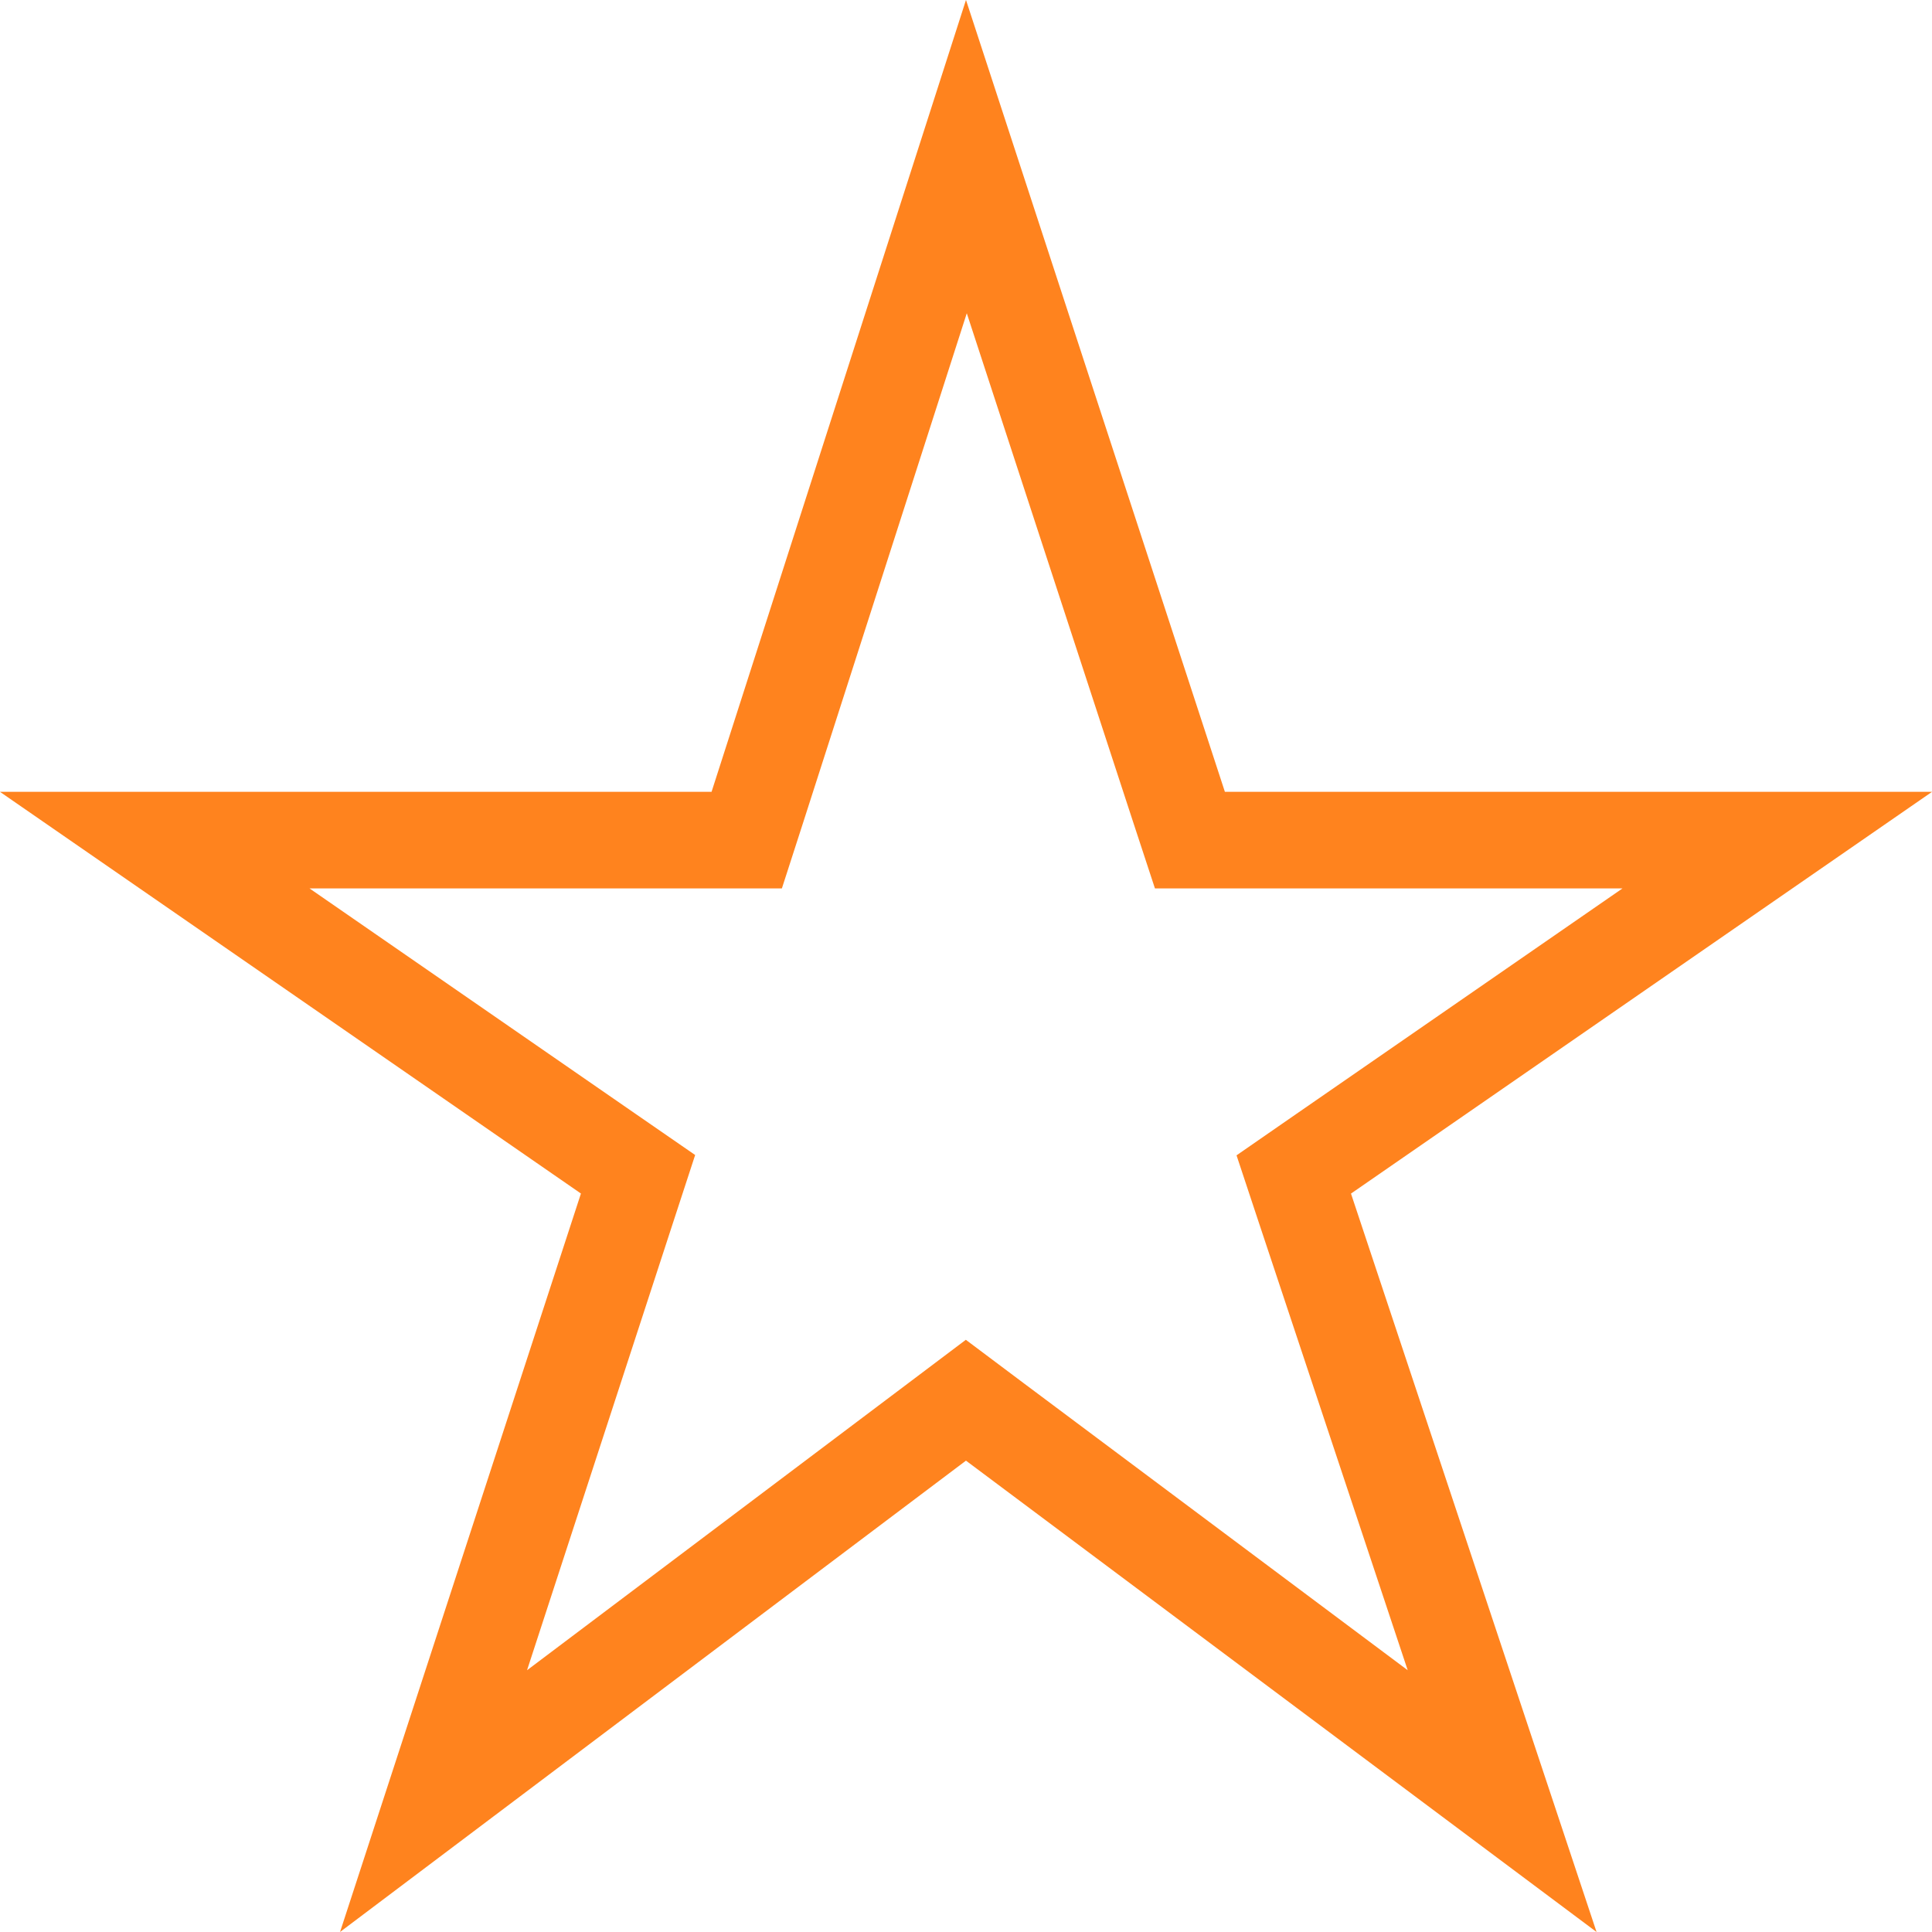 <svg width="20" height="20" viewBox="0 0 20 20" fill="none" xmlns="http://www.w3.org/2000/svg">
<path d="M4.488 18.645L6.489 12.511L6.605 12.156L6.298 11.944L1.602 8.697H7.366H7.73L7.842 8.35L10.004 1.621L12.205 8.353L12.318 8.697H12.681H18.398L13.702 11.944L13.393 12.158L13.511 12.514L15.55 18.645L10.299 14.72L9.999 14.495L9.699 14.721L4.488 18.645Z" stroke="#FF831E"/>
</svg>
